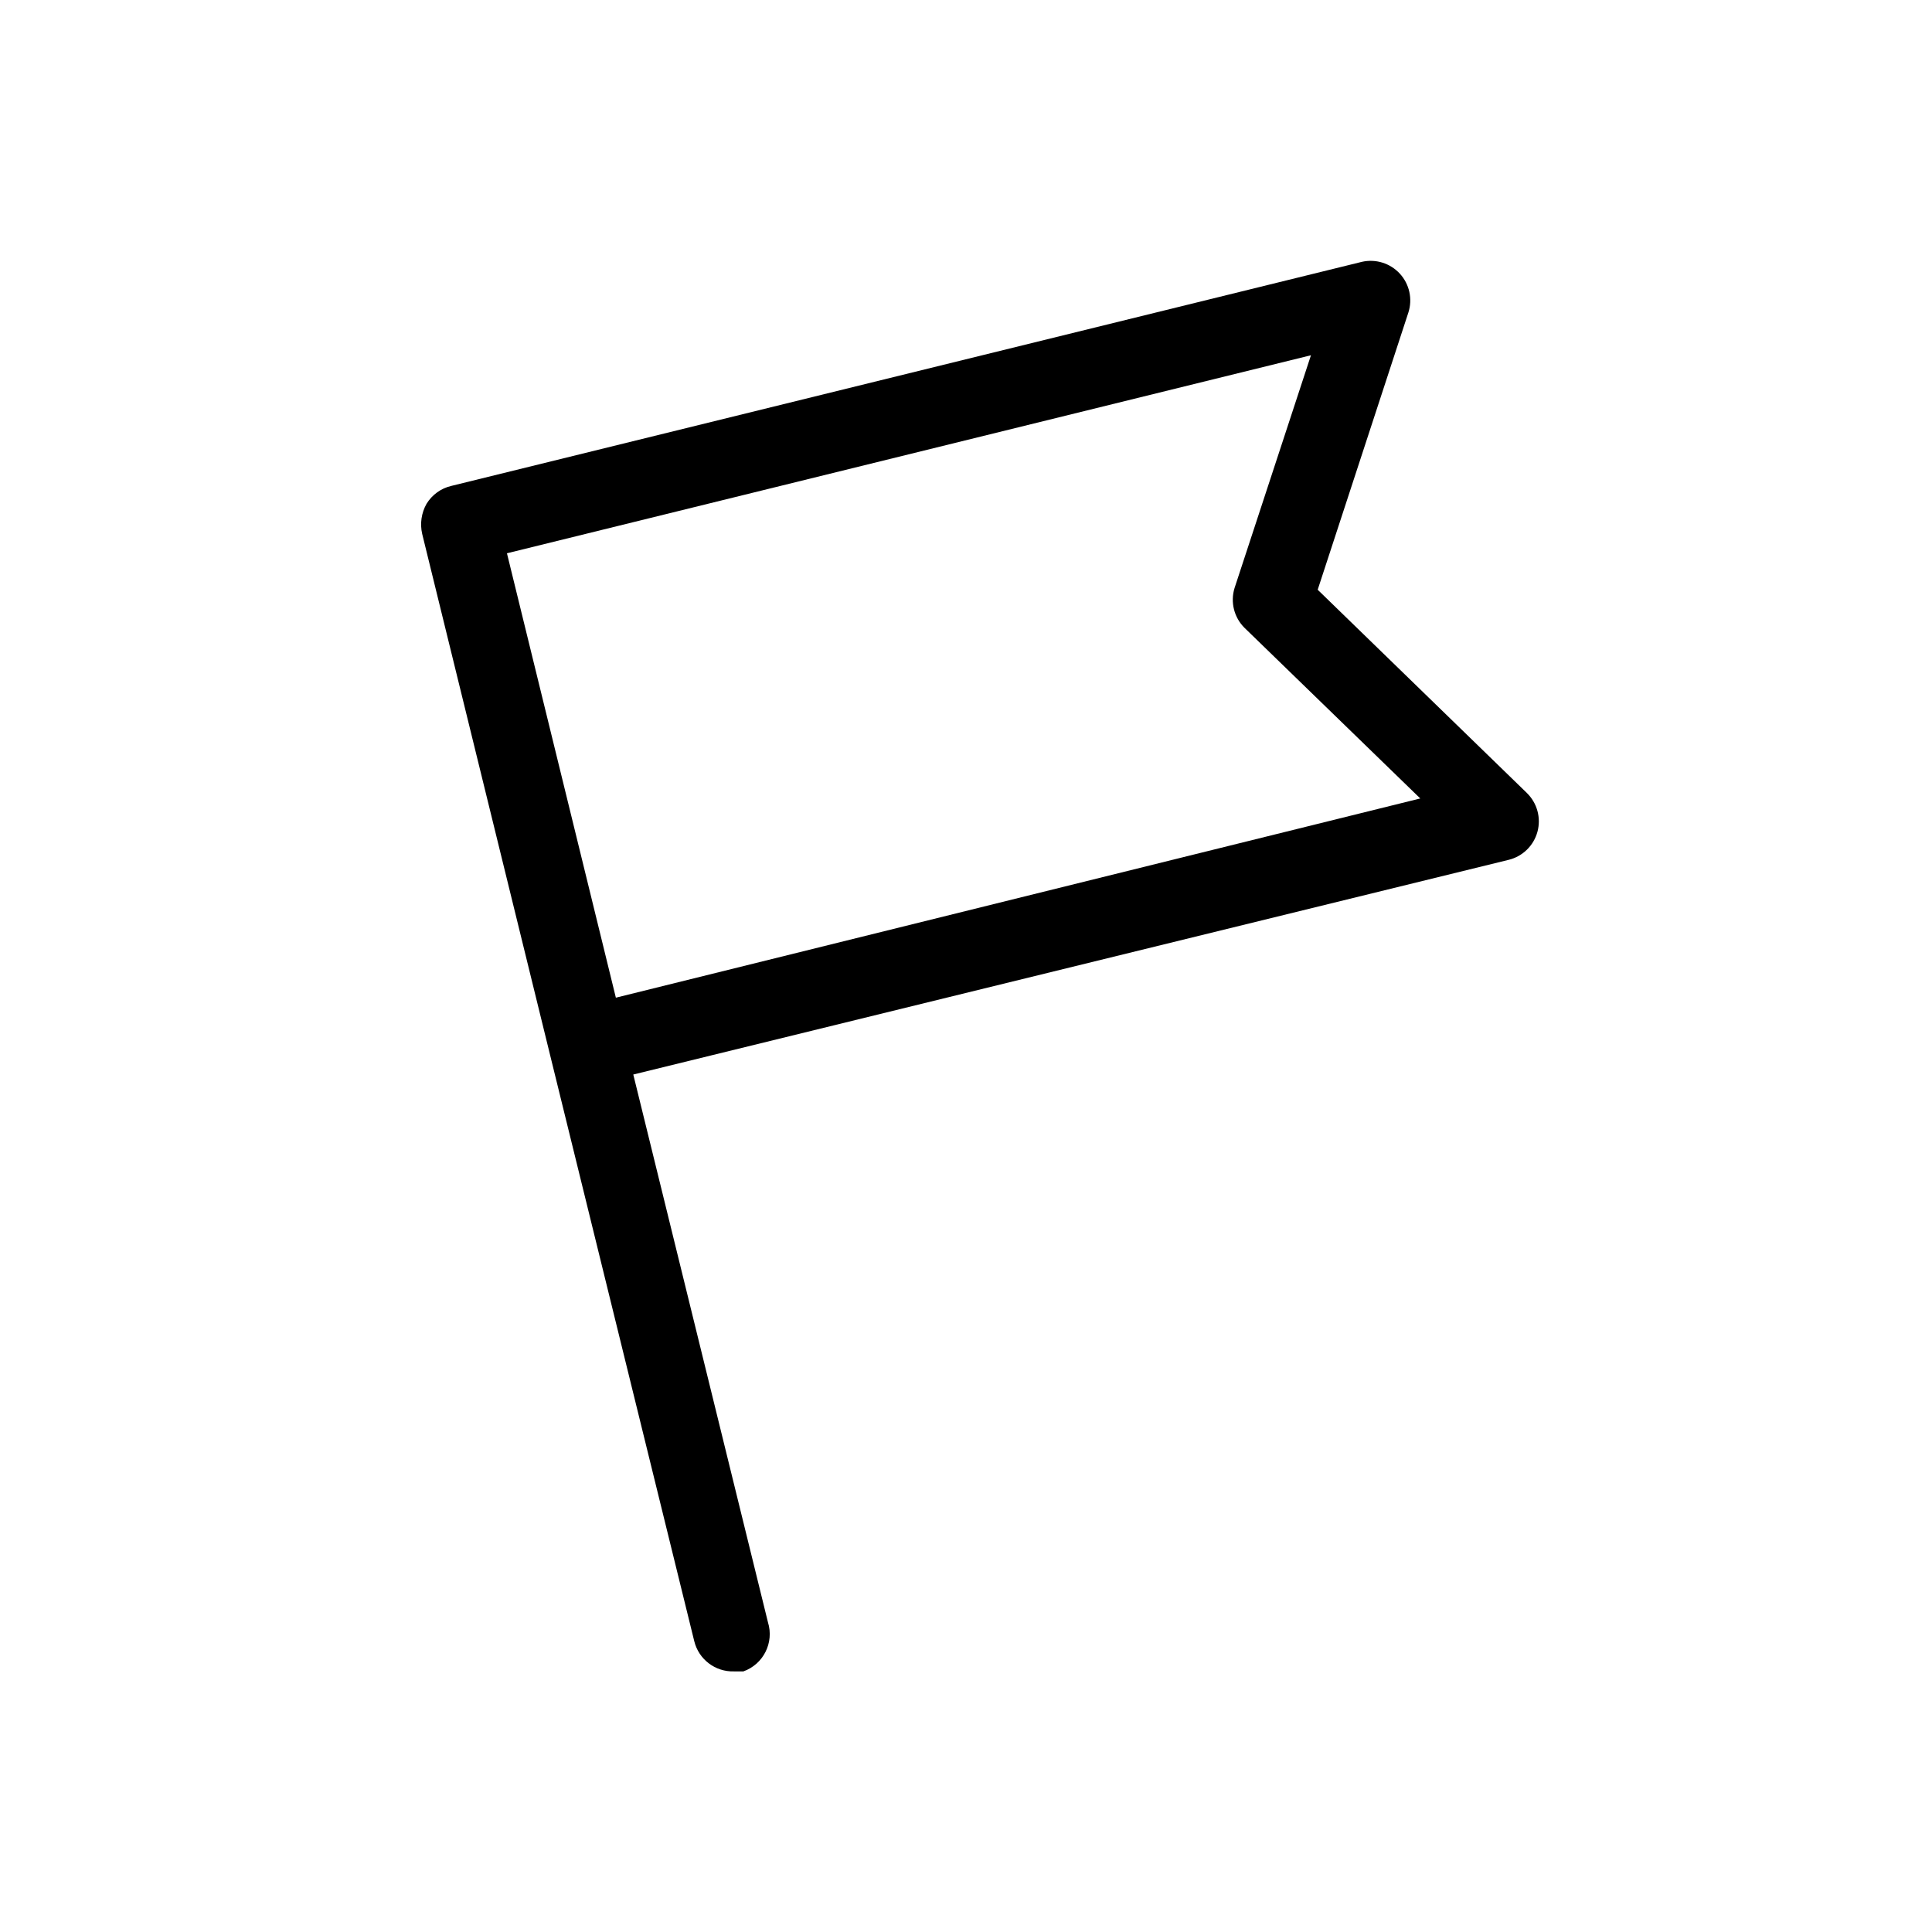 <?xml version="1.0" encoding="UTF-8"?>
<!-- Uploaded to: SVG Repo, www.svgrepo.com, Generator: SVG Repo Mixer Tools -->
<svg fill="#000000" width="800px" height="800px" version="1.1" viewBox="144 144 512 512" xmlns="http://www.w3.org/2000/svg">
 <path d="m548.62 354.13-55.418-53.844 24.035-73.473c1.145-3.578 0.285-7.496-2.25-10.27-2.535-2.773-6.363-3.981-10.031-3.164l-241.41 59.406c-2.711 0.648-5.051 2.348-6.508 4.727-1.367 2.418-1.781 5.266-1.156 7.977l33.902 138.13 38.207 155.34c1.184 4.797 5.555 8.121 10.496 7.977h2.519c5.312-1.887 8.184-7.633 6.508-13.016l-35.688-145.16 231.96-56.887c3.719-0.902 6.648-3.754 7.652-7.445 1.004-3.691-0.078-7.633-2.824-10.297zm-241.41 54.266-28.863-117.77 213.07-52.48-20.258 61.715v0.004c-1.133 3.715-0.125 7.75 2.625 10.496l46.602 45.238z"/>
</svg>